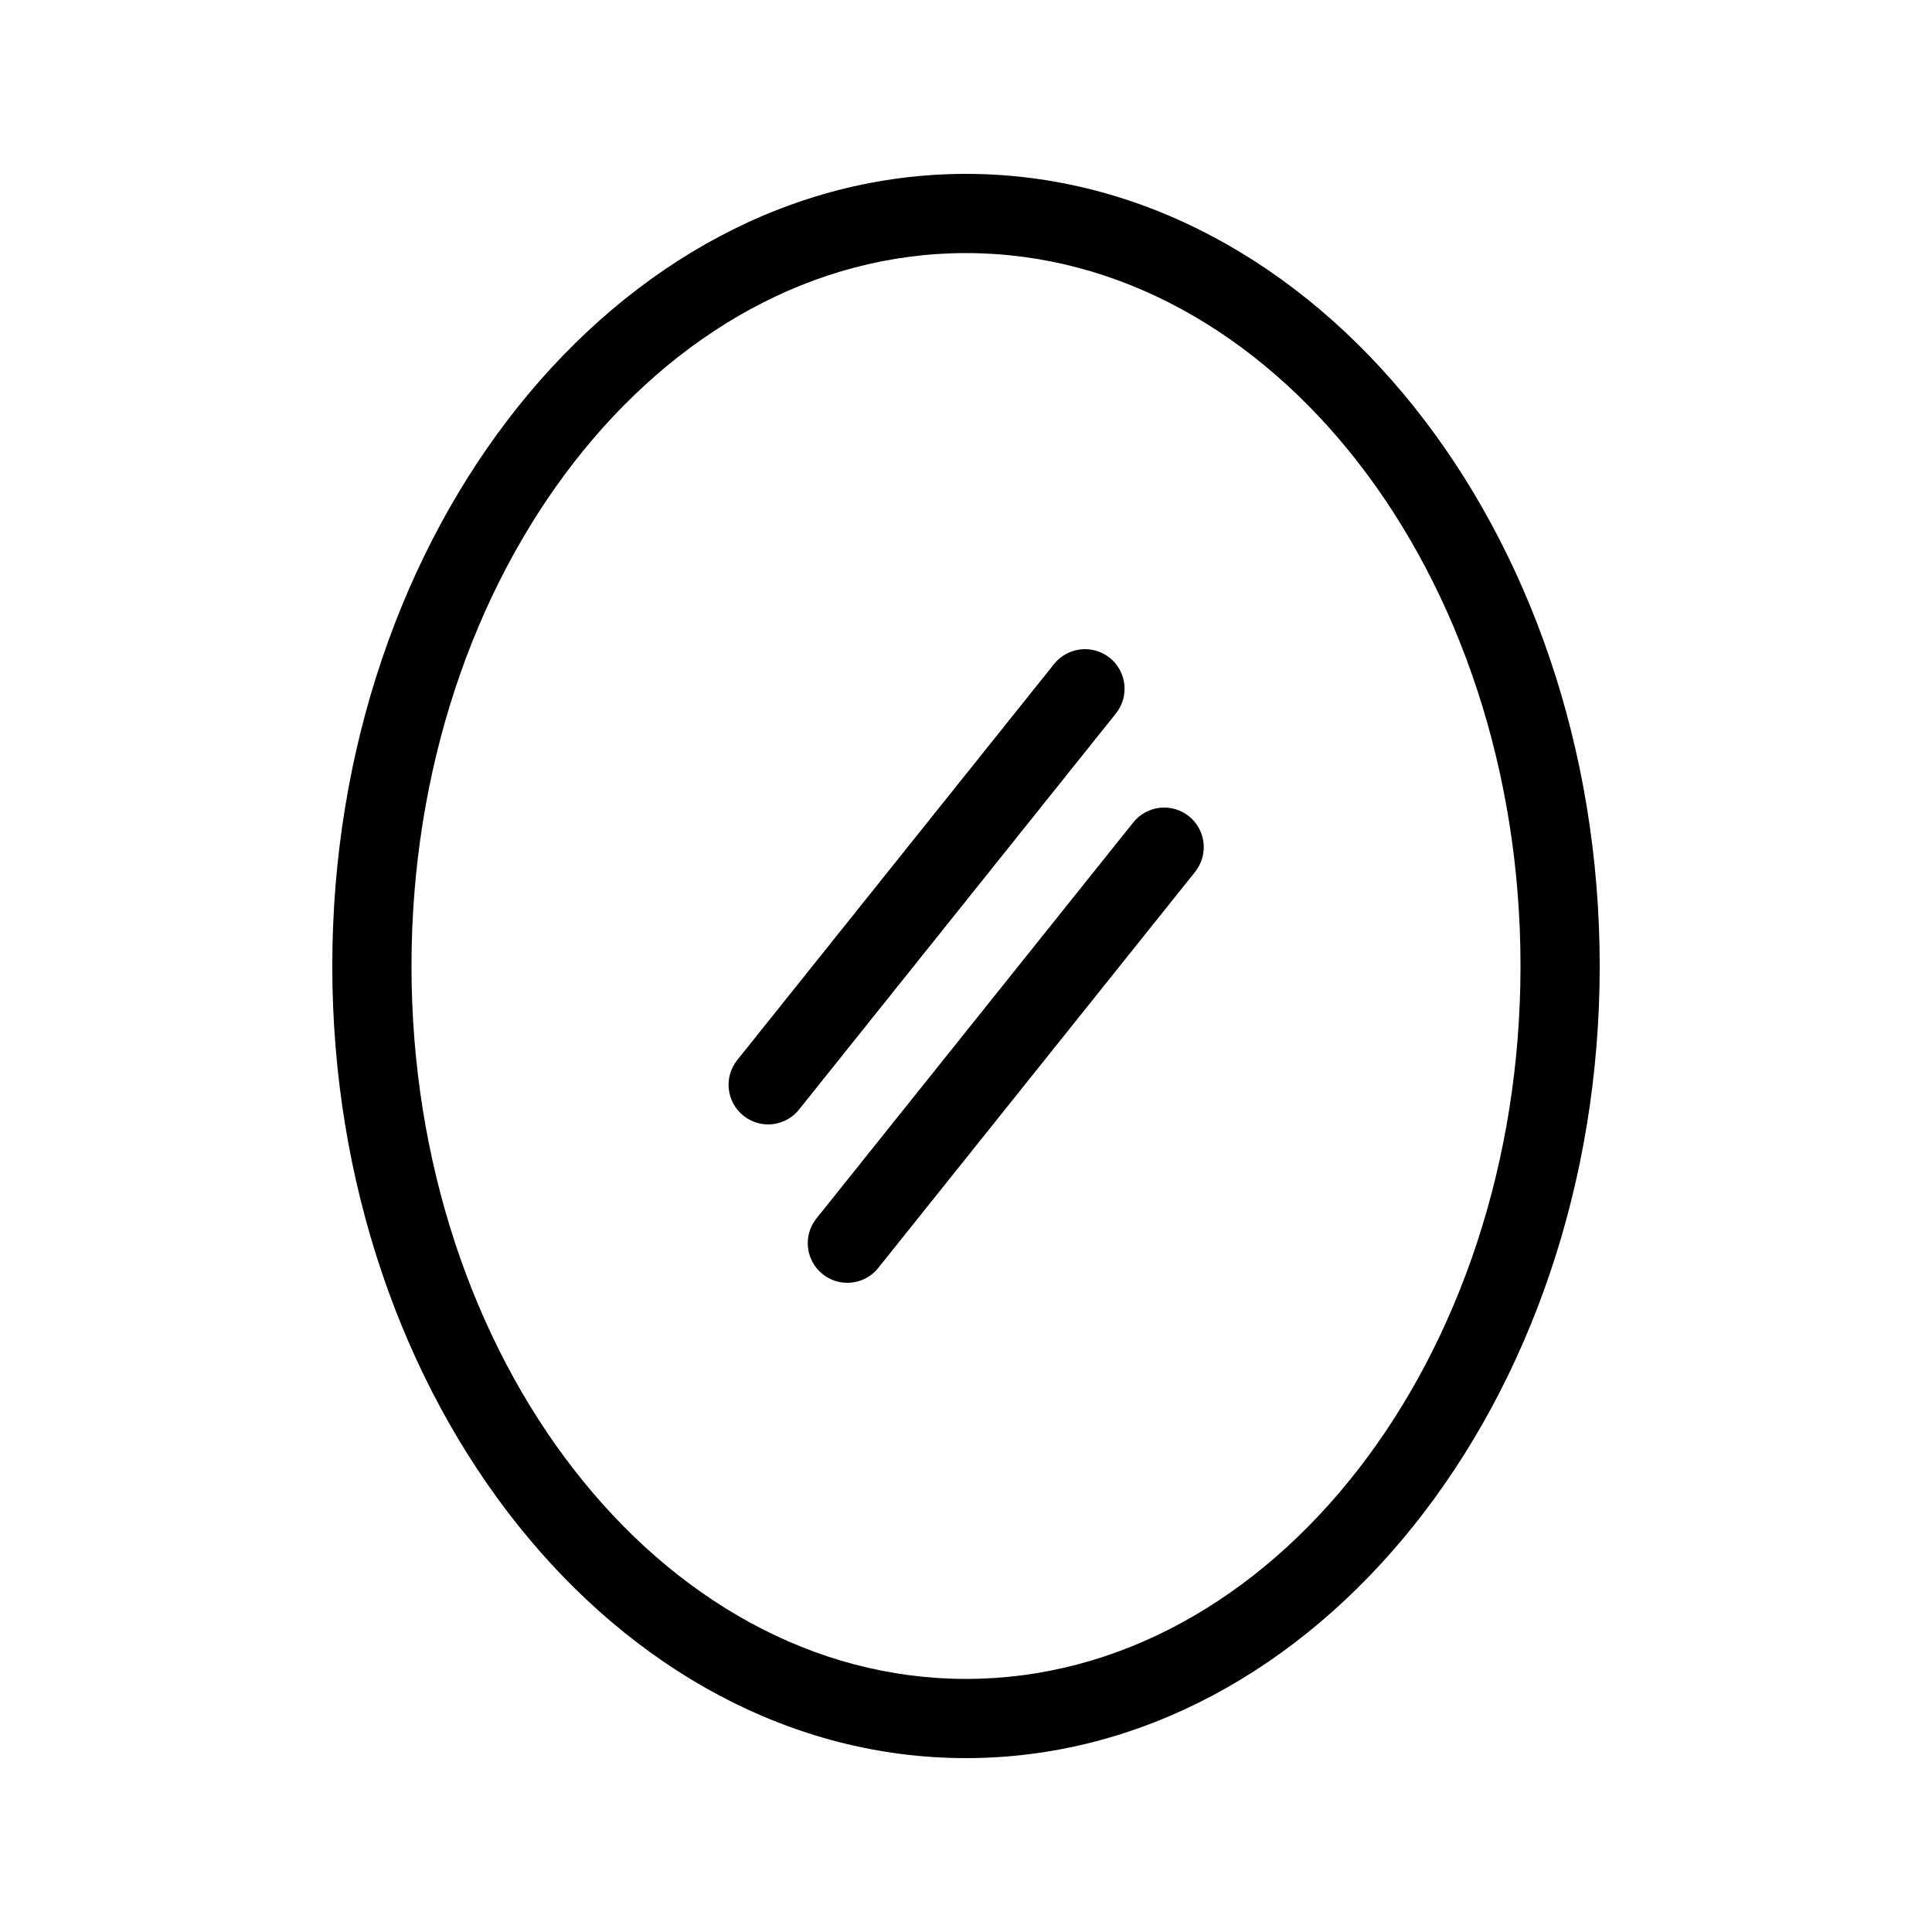 <?xml version="1.0" encoding="UTF-8"?>
<!-- Uploaded to: ICON Repo, www.svgrepo.com, Generator: ICON Repo Mixer Tools -->
<svg fill="#000000" width="800px" height="800px" version="1.1" viewBox="144 144 512 512" xmlns="http://www.w3.org/2000/svg">
 <g>
  <path d="m400 190.08c-92.578 0-167.94 94.465-167.94 209.92s75.363 209.92 167.94 209.92 167.94-94.465 167.94-209.92c-0.004-115.46-75.363-209.92-167.94-209.92zm0 398.85c-81.031 0-146.95-84.809-146.95-188.93 0-104.12 65.914-188.93 146.95-188.93s146.95 84.809 146.95 188.93c-0.004 104.12-65.918 188.93-146.95 188.93z"/>
  <path d="m438.1 318.34c-2.18-1.75-4.969-2.555-7.746-2.242-2.781 0.316-5.316 1.727-7.051 3.922l-83.969 104.96c-3.574 4.527-2.824 11.09 1.68 14.691 1.848 1.484 4.141 2.297 6.508 2.312 3.176 0.008 6.184-1.418 8.188-3.887l83.969-104.96-0.004 0.004c1.762-2.172 2.586-4.949 2.289-7.731-0.293-2.777-1.684-5.32-3.863-7.07z"/>
  <path d="m444.29 362-83.969 104.96c-3.574 4.527-2.824 11.09 1.68 14.691 1.844 1.484 4.141 2.297 6.508 2.309 3.176 0.012 6.184-1.414 8.188-3.883l83.969-104.96h-0.004c1.762-2.168 2.586-4.949 2.289-7.727-0.293-2.777-1.684-5.32-3.863-7.07-2.18-1.75-4.969-2.555-7.746-2.242-2.781 0.316-5.316 1.727-7.051 3.922z"/>
 </g>
</svg>